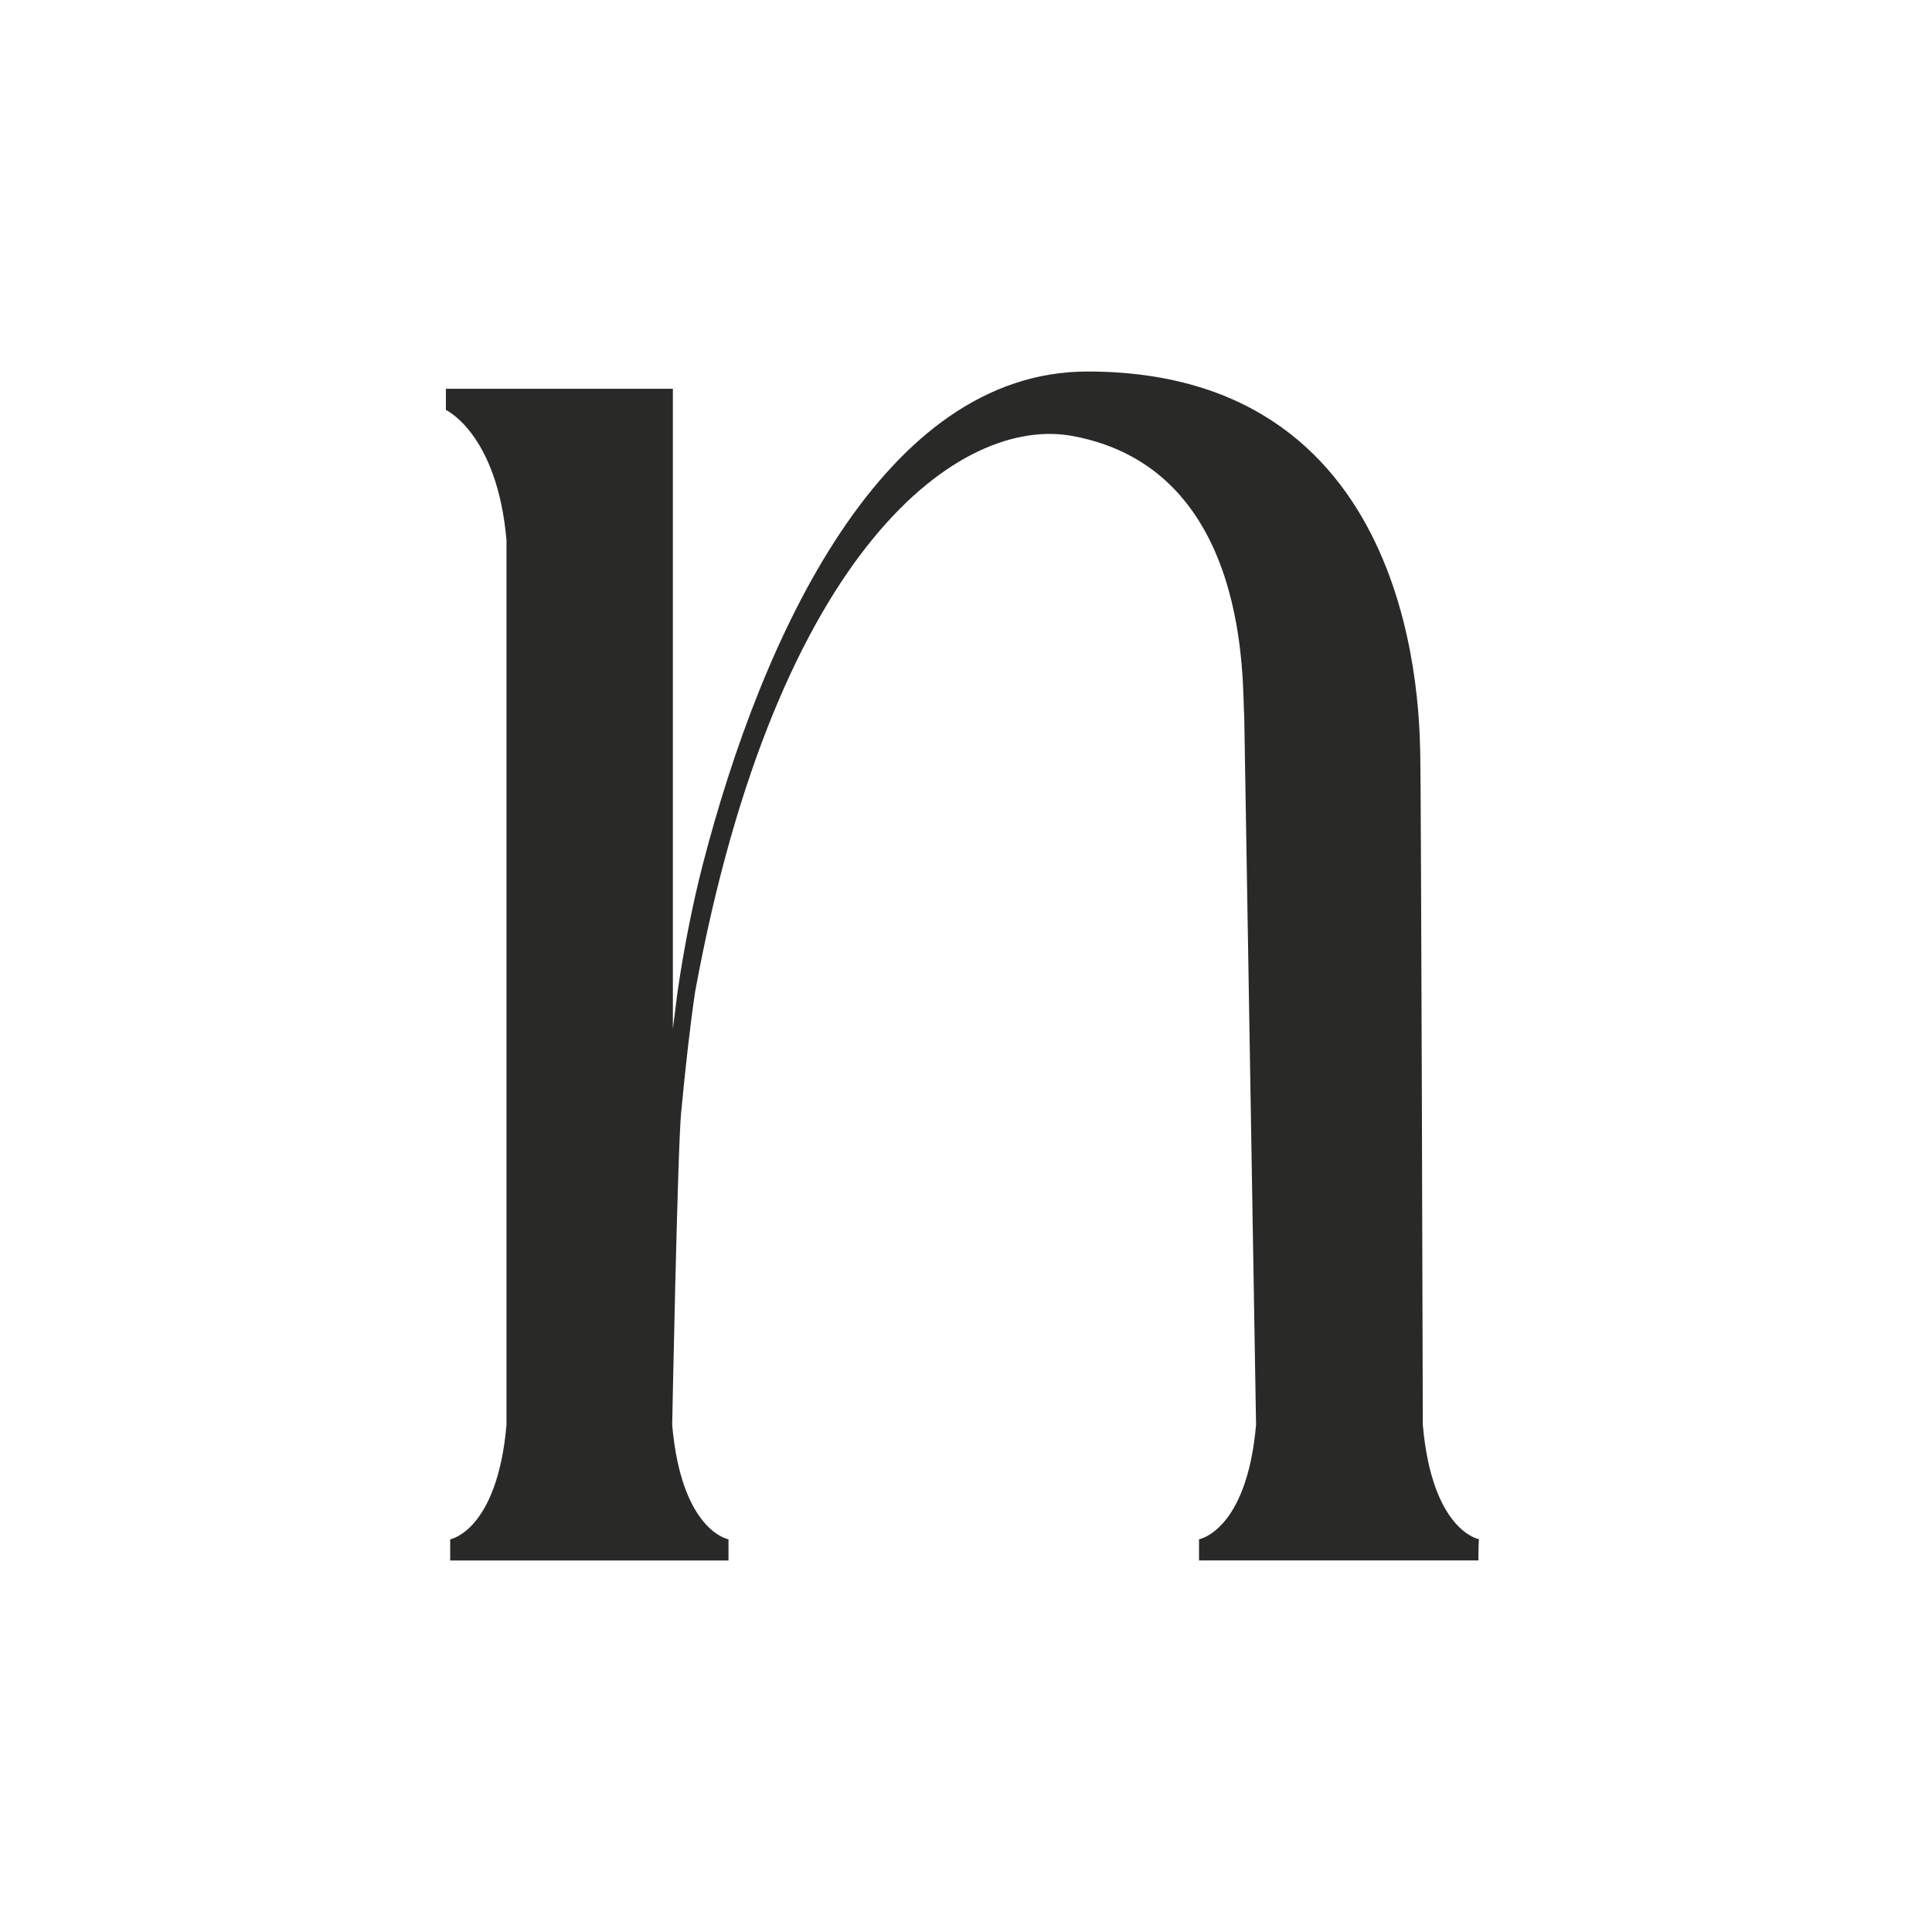 <?xml version="1.0" encoding="UTF-8"?>
<svg xmlns="http://www.w3.org/2000/svg" version="1.1" viewBox="0 0 130 130">
  <defs>
    <style>
      .cls-1 {
        fill: #292928;
      }
    </style>
  </defs>
  <!-- Generator: Adobe Illustrator 28.7.1, SVG Export Plug-In . SVG Version: 1.2.0 Build 142)  -->
  <g>
    <g id="Layer_1">
      <path class="cls-1" d="M30,26.158h15.276v43.077c.121-.893.217-1.81.338-2.655.434-2.944,1.014-5.84,1.665-8.374,4.006-15.493,12.163-33.207,25.895-33.207,22.564,0,22.323,23.554,22.395,25.919.048,1.544.169,42.377.169,44.959.627,7.167,3.789,7.698,3.789,7.698-.048,0-.048,1.424-.048,1.424h-18.799v-1.424s3.21-.555,3.837-7.698l-.796-47.71c-.169-1.834.579-16.555-11.511-18.823-7.505-1.424-19.91,7.336-25.436,37.382-.362,2.461-.652,5.116-.941,8.133-.241,2.462-.603,21.02-.603,21.02.627,7.167,3.789,7.698,3.789,7.698v1.424h-18.727v-1.424s3.161-.555,3.789-7.698v-59.535c-.627-7.167-4.078-8.76-4.078-8.76v-1.424Z"/>
    </g>
  </g>
</svg>